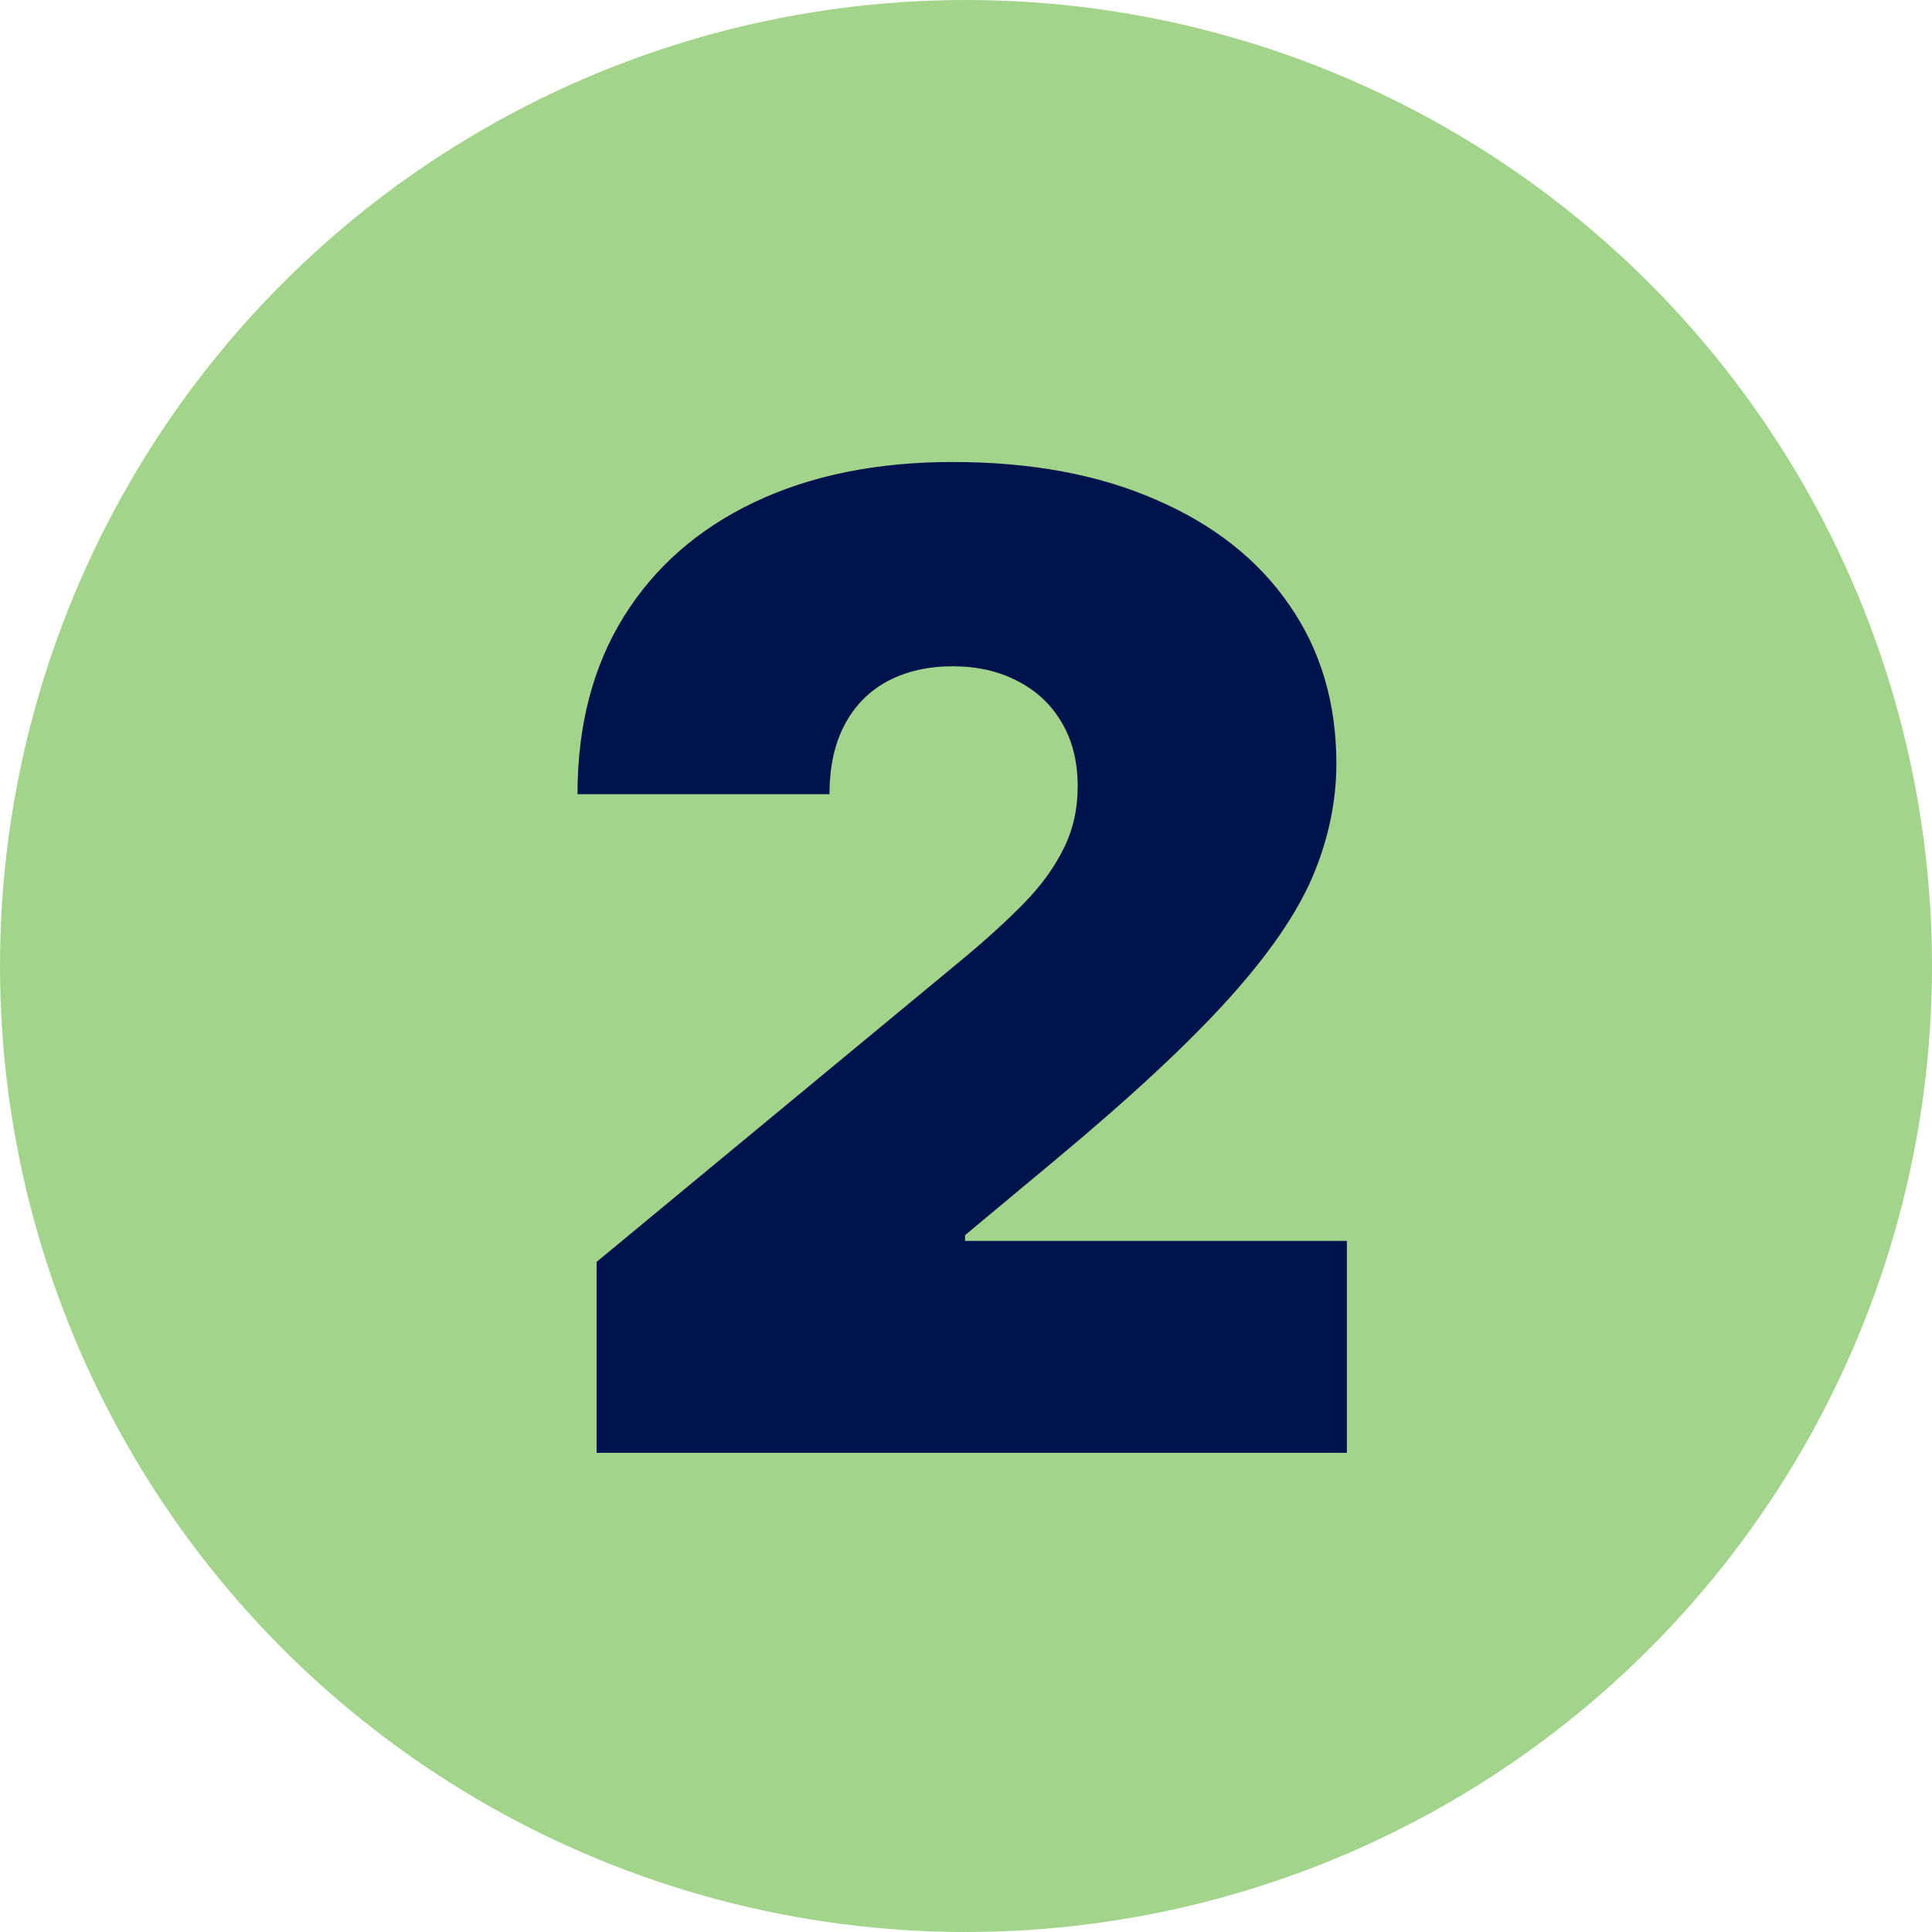 <svg width="184" height="184" viewBox="0 0 184 184" fill="none" xmlns="http://www.w3.org/2000/svg">
<circle cx="92" cy="92" r="92" fill="#A3D48B"/>
<path d="M56.818 138.364V120.182L91.546 91.455C93.849 89.546 95.818 87.758 97.454 86.091C99.121 84.394 100.394 82.651 101.273 80.864C102.182 79.076 102.636 77.091 102.636 74.909C102.636 72.515 102.121 70.47 101.091 68.773C100.091 67.076 98.697 65.773 96.909 64.864C95.121 63.924 93.061 63.455 90.727 63.455C88.394 63.455 86.333 63.924 84.546 64.864C82.788 65.803 81.424 67.182 80.454 69C79.485 70.818 79 73.03 79 75.636H55C55 69.091 56.47 63.455 59.409 58.727C62.349 54 66.5 50.364 71.864 47.818C77.227 45.273 83.515 44 90.727 44C98.182 44 104.636 45.197 110.091 47.591C115.576 49.955 119.803 53.288 122.773 57.591C125.773 61.894 127.273 66.939 127.273 72.727C127.273 76.303 126.53 79.864 125.045 83.409C123.561 86.924 120.894 90.818 117.045 95.091C113.197 99.364 107.727 104.455 100.636 110.364L91.909 117.636V118.182H128.273V138.364H56.818Z" fill="#00134D"/>
</svg>

